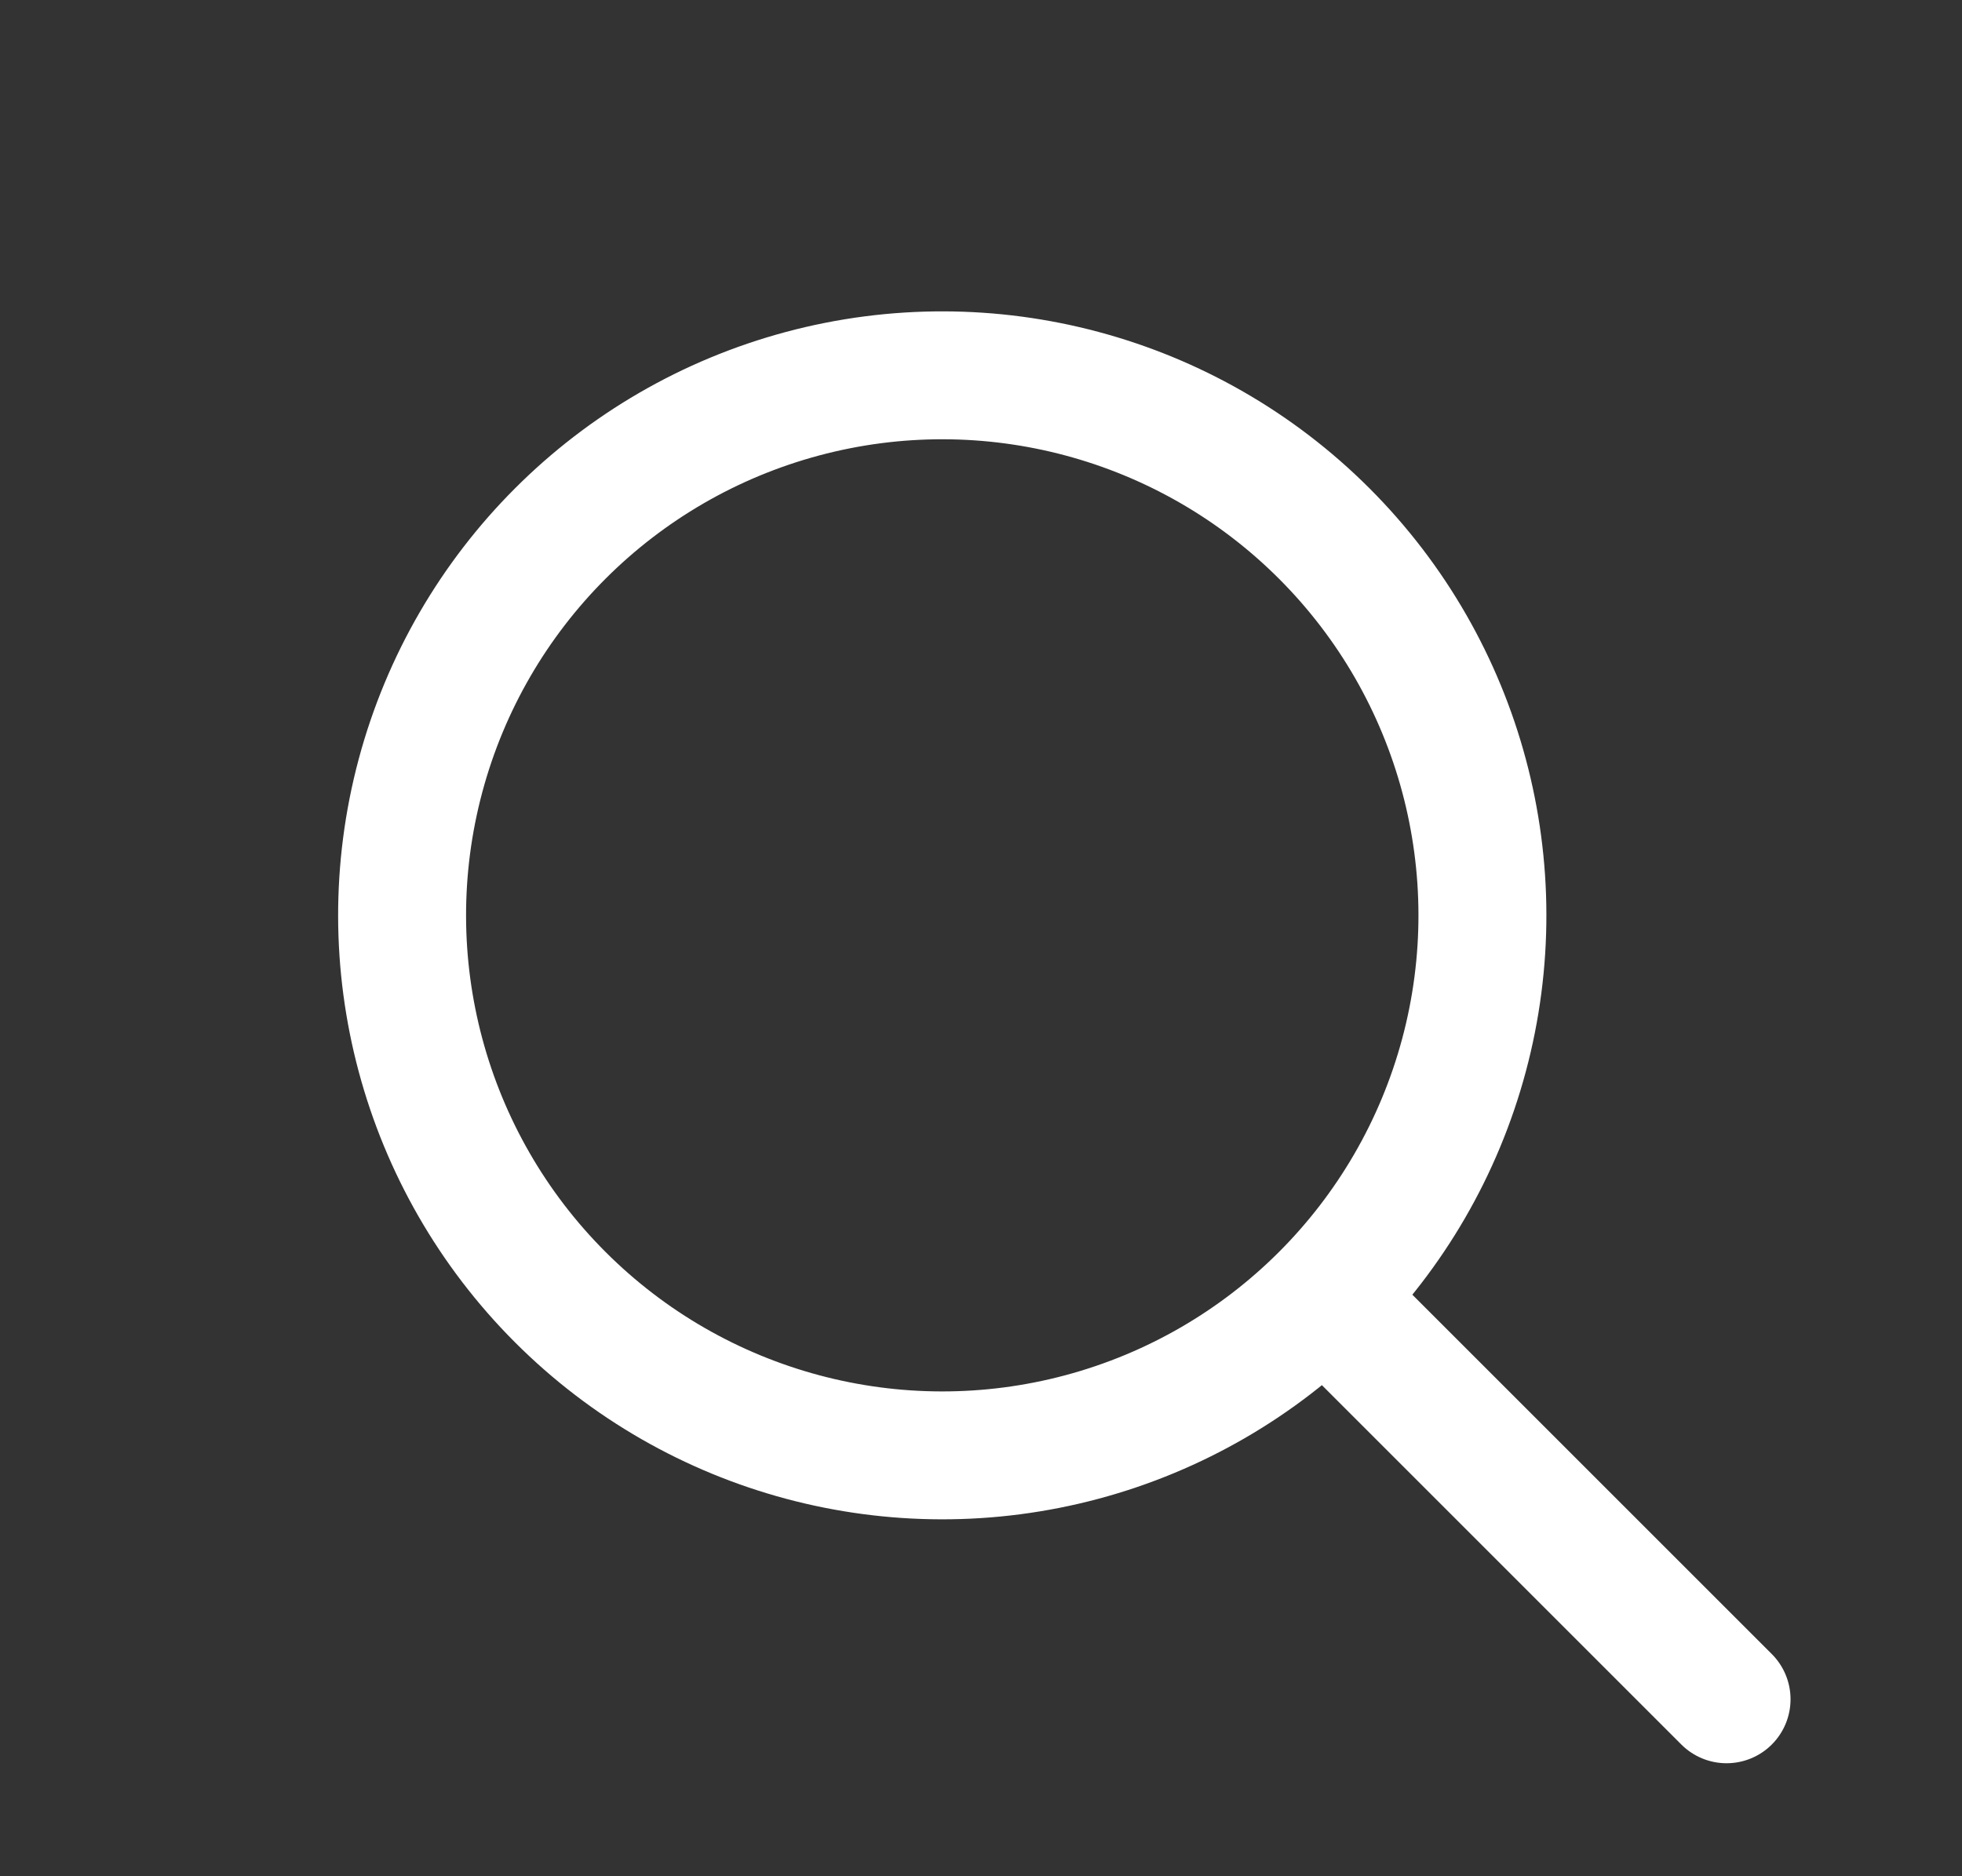 <svg xmlns="http://www.w3.org/2000/svg" width="23" height="22"  stroke-width="1.5" stroke="#fff" fill="none" xmlns:v="https://vecta.io/nano"><rect width="100%" height="100%" fill="#333333" stroke="none"/><circle stroke-linejoin="round" transform="matrix(.707 -.707 .707 .707 -1.748 10.733)" cx="9.048" cy="9.048" r="6.333"/><path d="M15.762 15.447l4.478 4.478" stroke-linecap="round"/></svg>